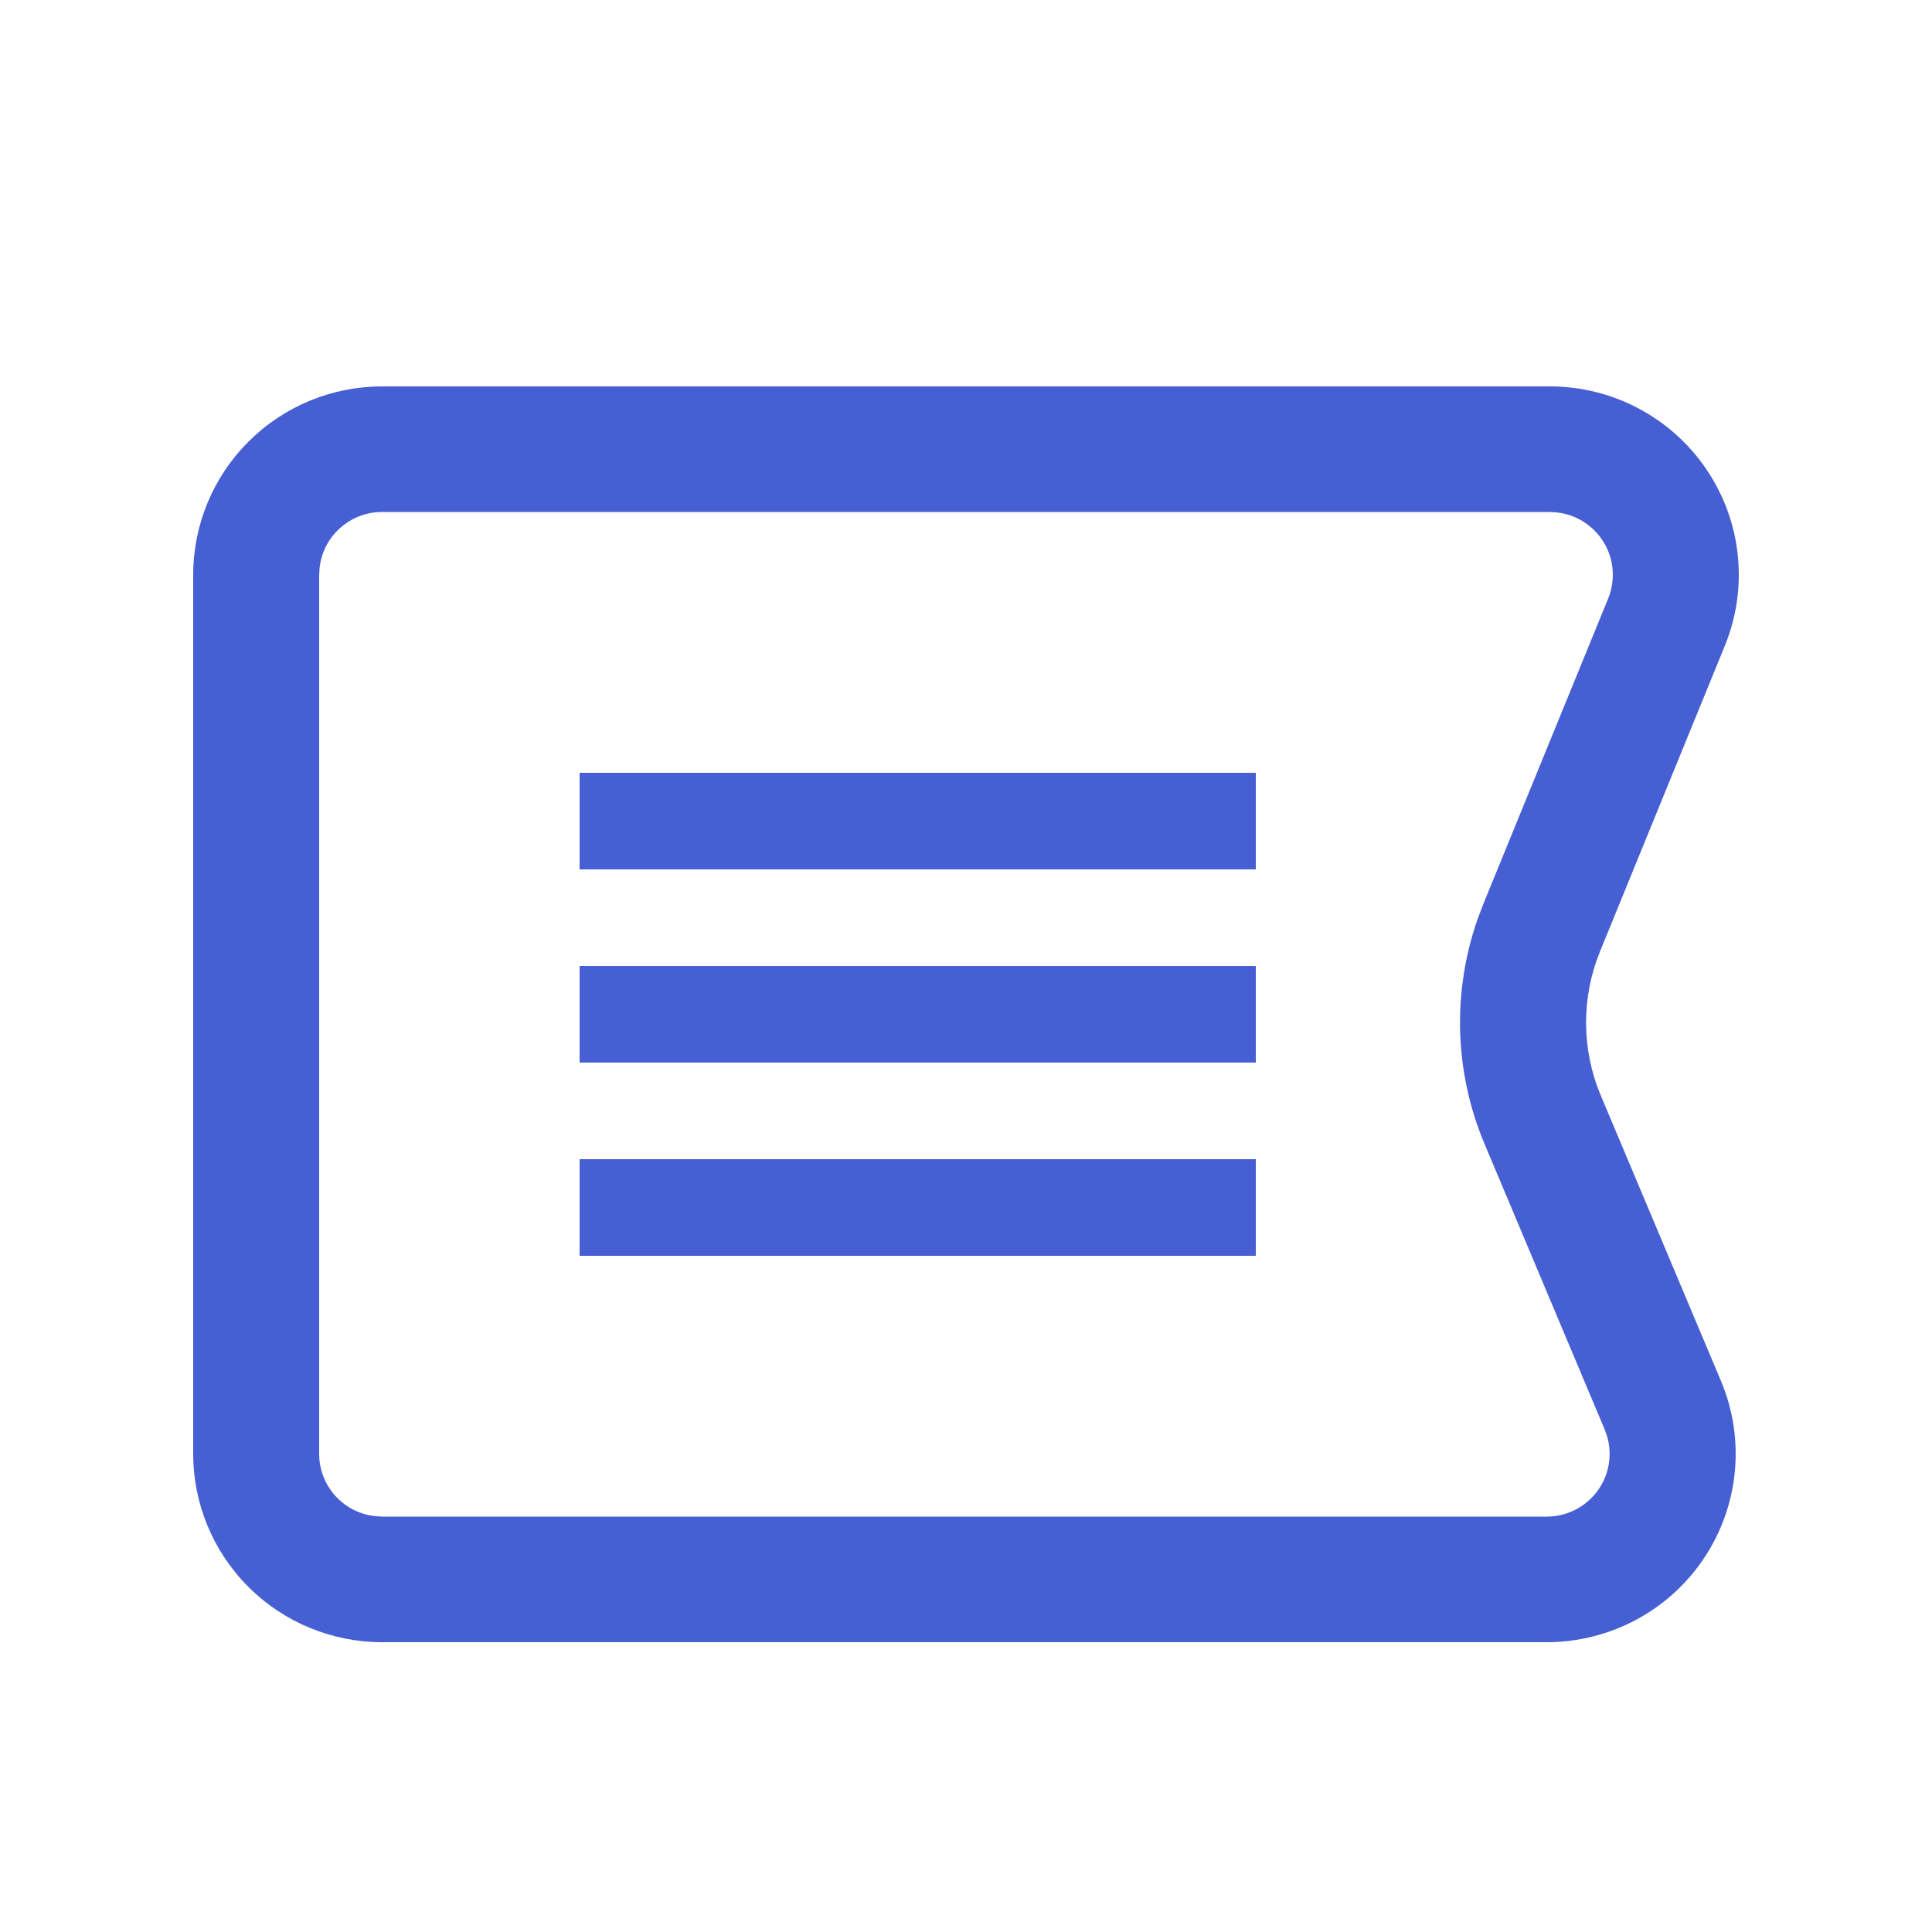 <svg xmlns="http://www.w3.org/2000/svg" xmlns:xlink="http://www.w3.org/1999/xlink" fill="none" version="1.1" width="20" height="20" viewBox="0 0 20 20"><g style="mix-blend-mode:passthrough"><g style="mix-blend-mode:passthrough"><g style="mix-blend-mode:passthrough"><path d="M17.667,4.862C17.304,4.323,16.695,4,16.044,4L3.956,4C3.437,4,2.94,4.205,2.573,4.571C2.206,4.937,2,5.433,2,5.95L2,15.05C2,15.567,2.206,16.063,2.573,16.429C2.94,16.795,3.437,17,3.956,17L16.011,17C16.666,17,17.277,16.674,17.64,16.13C18.003,15.586,18.069,14.897,17.815,14.295L16.571,11.34C16.371,10.864,16.368,10.328,16.563,9.85L17.855,6.686C18.101,6.085,18.031,5.401,17.667,4.862ZM3.956,5.3L16.045,5.3L16.12,5.305C16.322,5.328,16.501,5.445,16.605,5.619C16.709,5.794,16.724,6.007,16.648,6.195L15.355,9.359L15.294,9.52C15.031,10.277,15.057,11.104,15.368,11.842L16.612,14.799L16.637,14.87C16.694,15.066,16.655,15.278,16.532,15.441C16.409,15.604,16.216,15.7,16.011,15.7L3.956,15.7L3.88,15.695C3.551,15.657,3.304,15.38,3.304,15.05L3.304,5.95L3.309,5.874C3.347,5.547,3.625,5.3,3.956,5.3Z" fill-rule="evenodd" fill="#465FD2" fill-opacity="1"/></g></g><g style="mix-blend-mode:passthrough"><rect x="6" y="8" width="7" height="1" rx="0" fill="#465FD2" fill-opacity="1"/></g><g style="mix-blend-mode:passthrough"><rect x="6" y="10" width="7" height="1" rx="0" fill="#465FD2" fill-opacity="1"/></g><g style="mix-blend-mode:passthrough"><rect x="6" y="12" width="7" height="1" rx="0" fill="#465FD2" fill-opacity="1"/></g></g></svg>